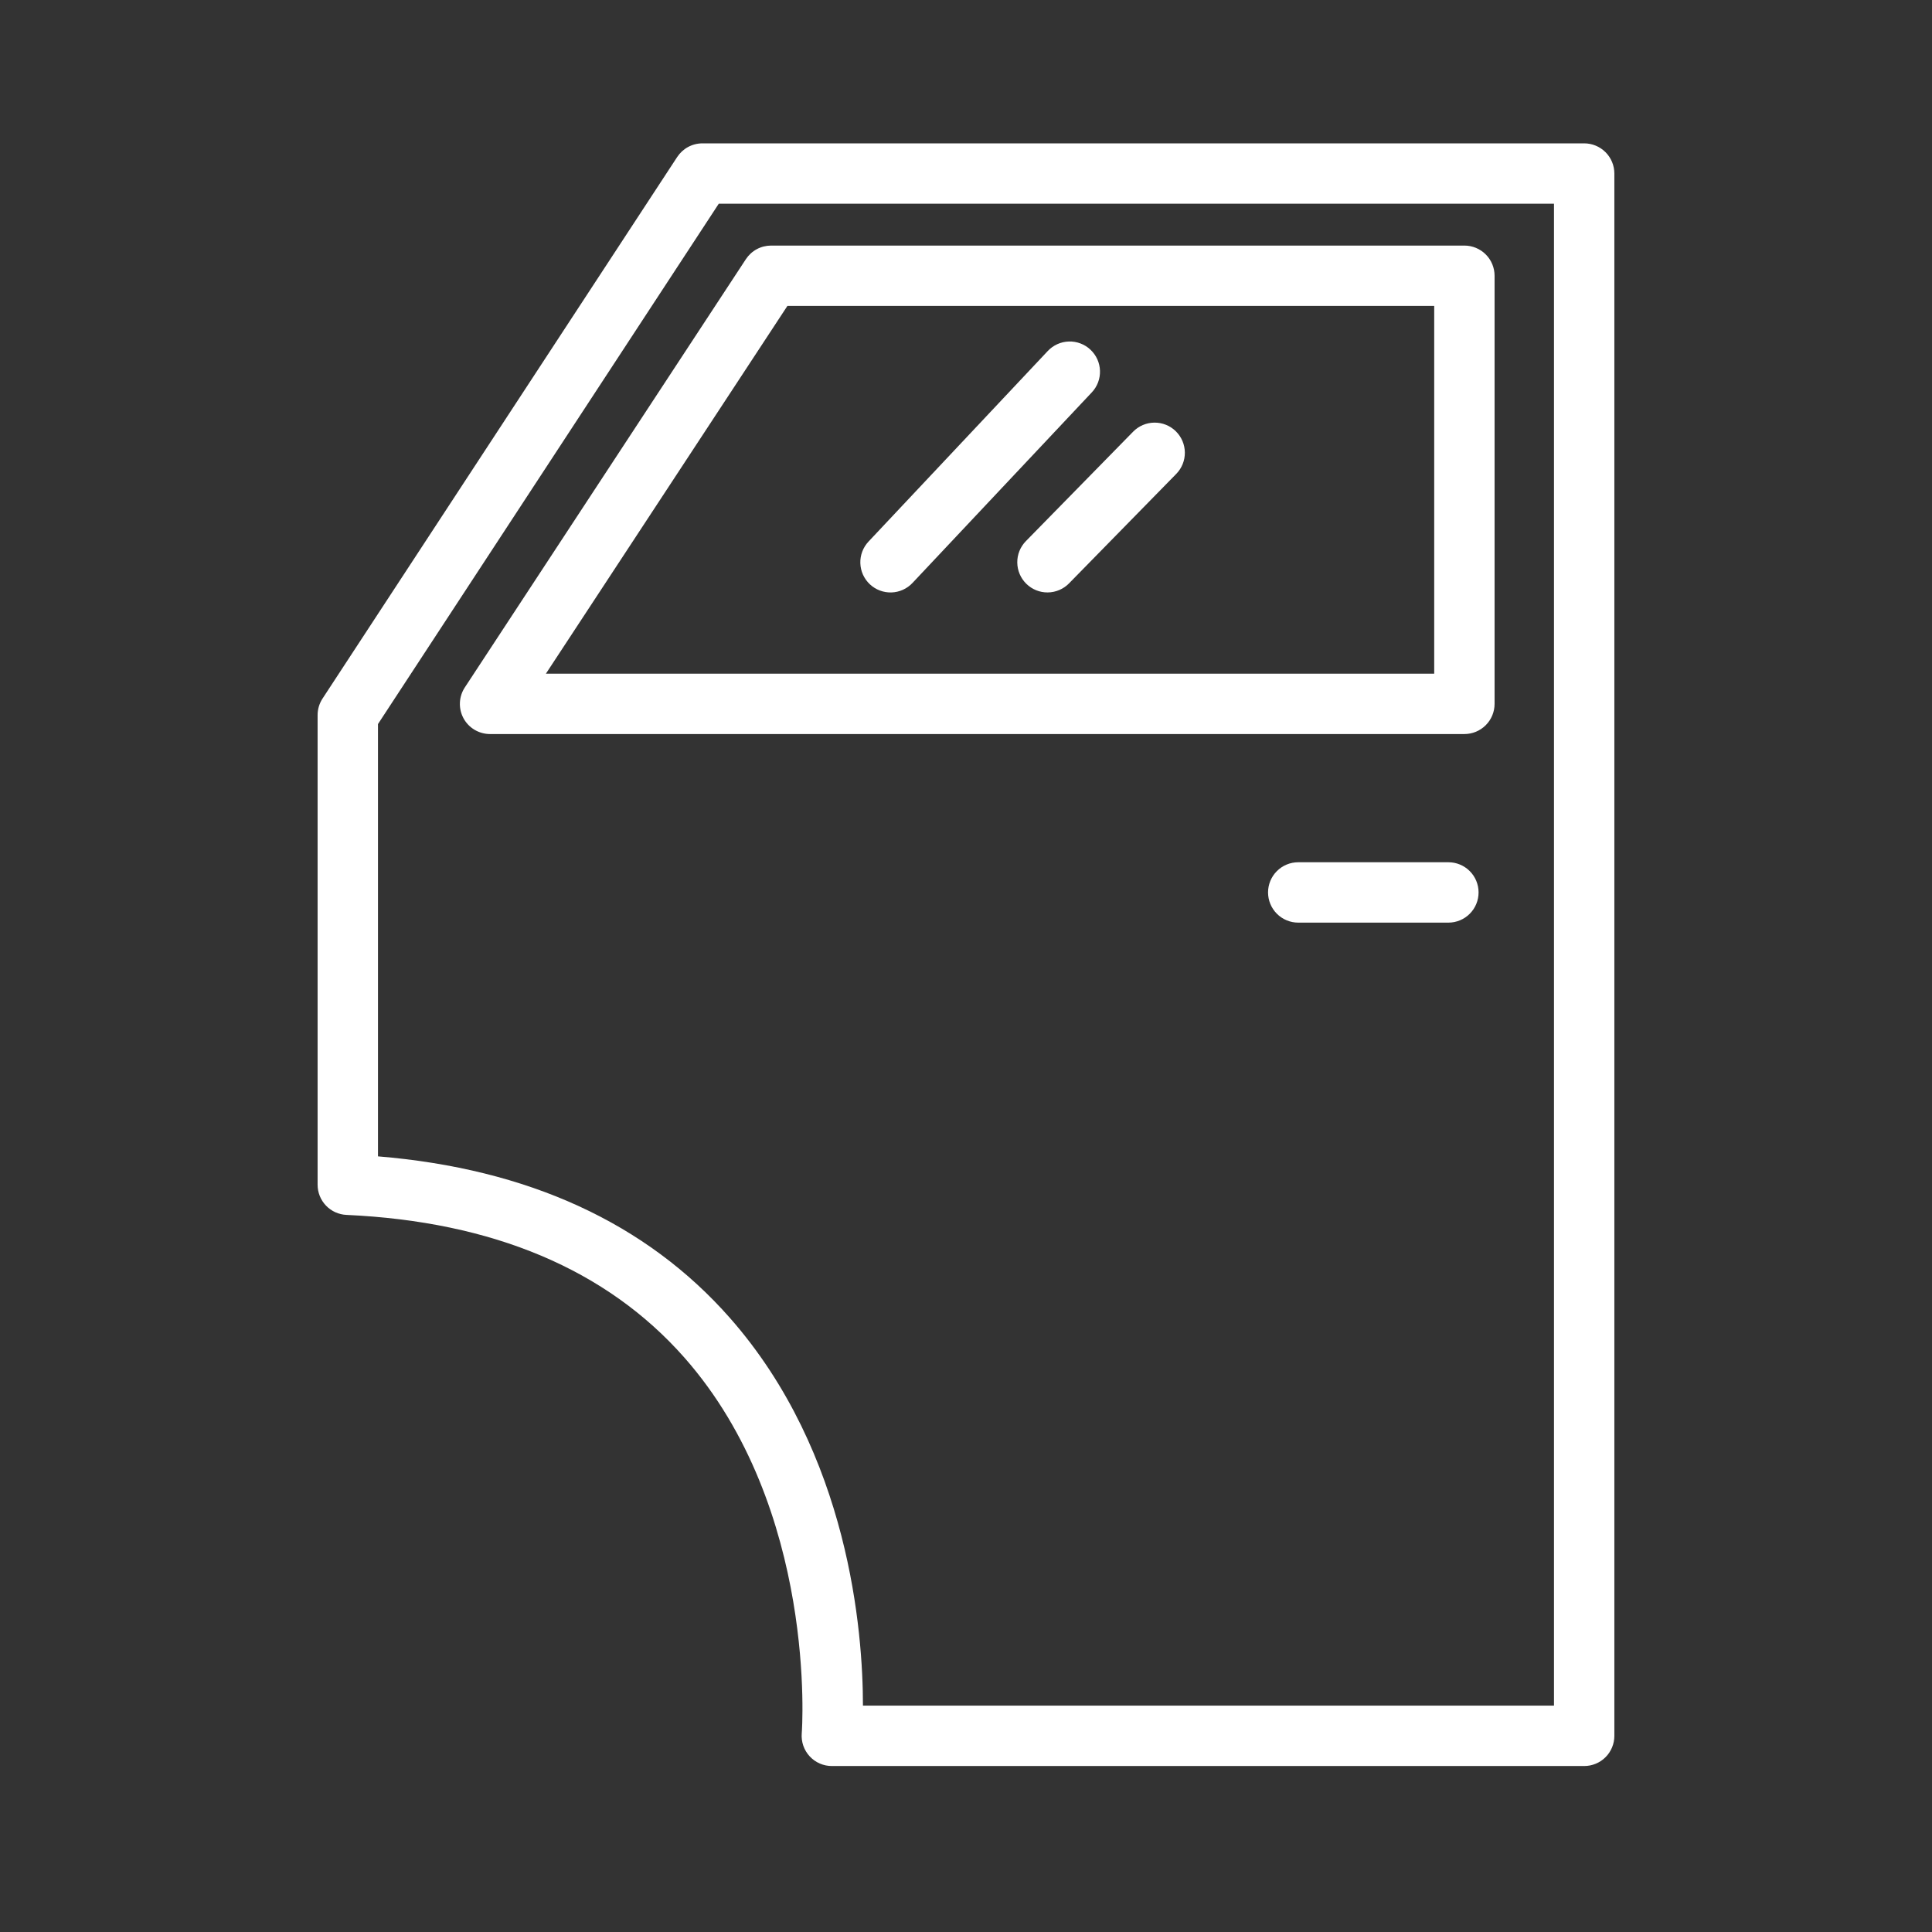 <svg width="100" height="100" viewBox="0 0 100 100" fill="none" xmlns="http://www.w3.org/2000/svg">
<rect x="0" y="0" width="100" height="100" fill="#333333" stroke="none"/>
<path d="M81.997 7.42H36.358C36.099 7.42 35.843 7.485 35.615 7.608C35.387 7.732 35.194 7.91 35.051 8.127L16.695 36.156C16.528 36.411 16.439 36.708 16.439 37.013V61.32C16.439 61.723 16.593 62.11 16.872 62.401C17.149 62.692 17.529 62.865 17.931 62.883C25.517 63.228 31.4 65.711 35.419 70.264C42.333 78.1 41.512 89.606 41.498 89.722C41.481 89.937 41.509 90.154 41.579 90.358C41.65 90.562 41.763 90.75 41.909 90.908C42.056 91.067 42.234 91.193 42.433 91.28C42.631 91.366 42.845 91.41 43.061 91.409H81.997C82.411 91.409 82.809 91.245 83.102 90.952C83.395 90.659 83.559 90.261 83.559 89.847V8.983C83.559 8.568 83.395 8.171 83.102 7.878C82.809 7.585 82.411 7.42 81.997 7.42ZM80.434 88.283H44.666C44.666 84.511 43.97 75.247 37.78 68.216C33.453 63.301 27.33 60.492 19.564 59.853V37.477L37.203 10.545H80.434V88.283Z" fill="white"/>
<path d="M23.988 37.173C24.122 37.422 24.32 37.629 24.562 37.773C24.804 37.917 25.081 37.994 25.363 37.994H75.797C76.211 37.994 76.609 37.829 76.902 37.536C77.195 37.243 77.359 36.846 77.359 36.431V14.273C77.359 13.859 77.195 13.462 76.902 13.169C76.609 12.876 76.211 12.711 75.797 12.711H39.913C39.654 12.711 39.398 12.775 39.17 12.898C38.942 13.021 38.749 13.199 38.606 13.416L24.063 35.575C23.907 35.81 23.818 36.083 23.805 36.364C23.792 36.645 23.855 36.925 23.988 37.173ZM40.755 15.836H74.234V34.869H28.256L40.755 15.836Z" fill="white"/>
<path d="M74.969 44.63H67.197C66.782 44.63 66.385 44.794 66.092 45.087C65.799 45.38 65.634 45.778 65.634 46.192C65.634 46.606 65.799 47.004 66.092 47.297C66.385 47.59 66.782 47.755 67.197 47.755H74.969C75.383 47.755 75.781 47.59 76.073 47.297C76.367 47.004 76.531 46.606 76.531 46.192C76.531 45.778 76.367 45.38 76.073 45.087C75.781 44.794 75.383 44.63 74.969 44.63Z" fill="white"/>
<path d="M56.442 18.1C56.293 17.959 56.117 17.849 55.925 17.777C55.733 17.704 55.529 17.669 55.324 17.676C55.118 17.682 54.916 17.729 54.729 17.813C54.542 17.897 54.373 18.018 54.233 18.167L44.955 28.031C44.671 28.333 44.518 28.735 44.531 29.15C44.543 29.564 44.72 29.956 45.022 30.241C45.324 30.525 45.726 30.677 46.141 30.665C46.555 30.652 46.947 30.475 47.231 30.173L56.509 20.312C56.651 20.163 56.761 19.987 56.834 19.795C56.907 19.603 56.941 19.398 56.935 19.192C56.929 18.987 56.882 18.784 56.798 18.597C56.713 18.41 56.592 18.241 56.442 18.1Z" fill="white"/>
<path d="M58.65 22.344L53.1 28.008C52.81 28.304 52.649 28.703 52.654 29.118C52.658 29.532 52.827 29.928 53.123 30.218C53.419 30.508 53.818 30.669 54.233 30.664C54.647 30.66 55.043 30.491 55.333 30.195L60.881 24.531C61.171 24.235 61.332 23.836 61.328 23.422C61.324 23.007 61.155 22.611 60.859 22.321C60.563 22.031 60.163 21.87 59.749 21.875C59.334 21.879 58.94 22.048 58.65 22.344Z" fill="white"/>
</svg>
